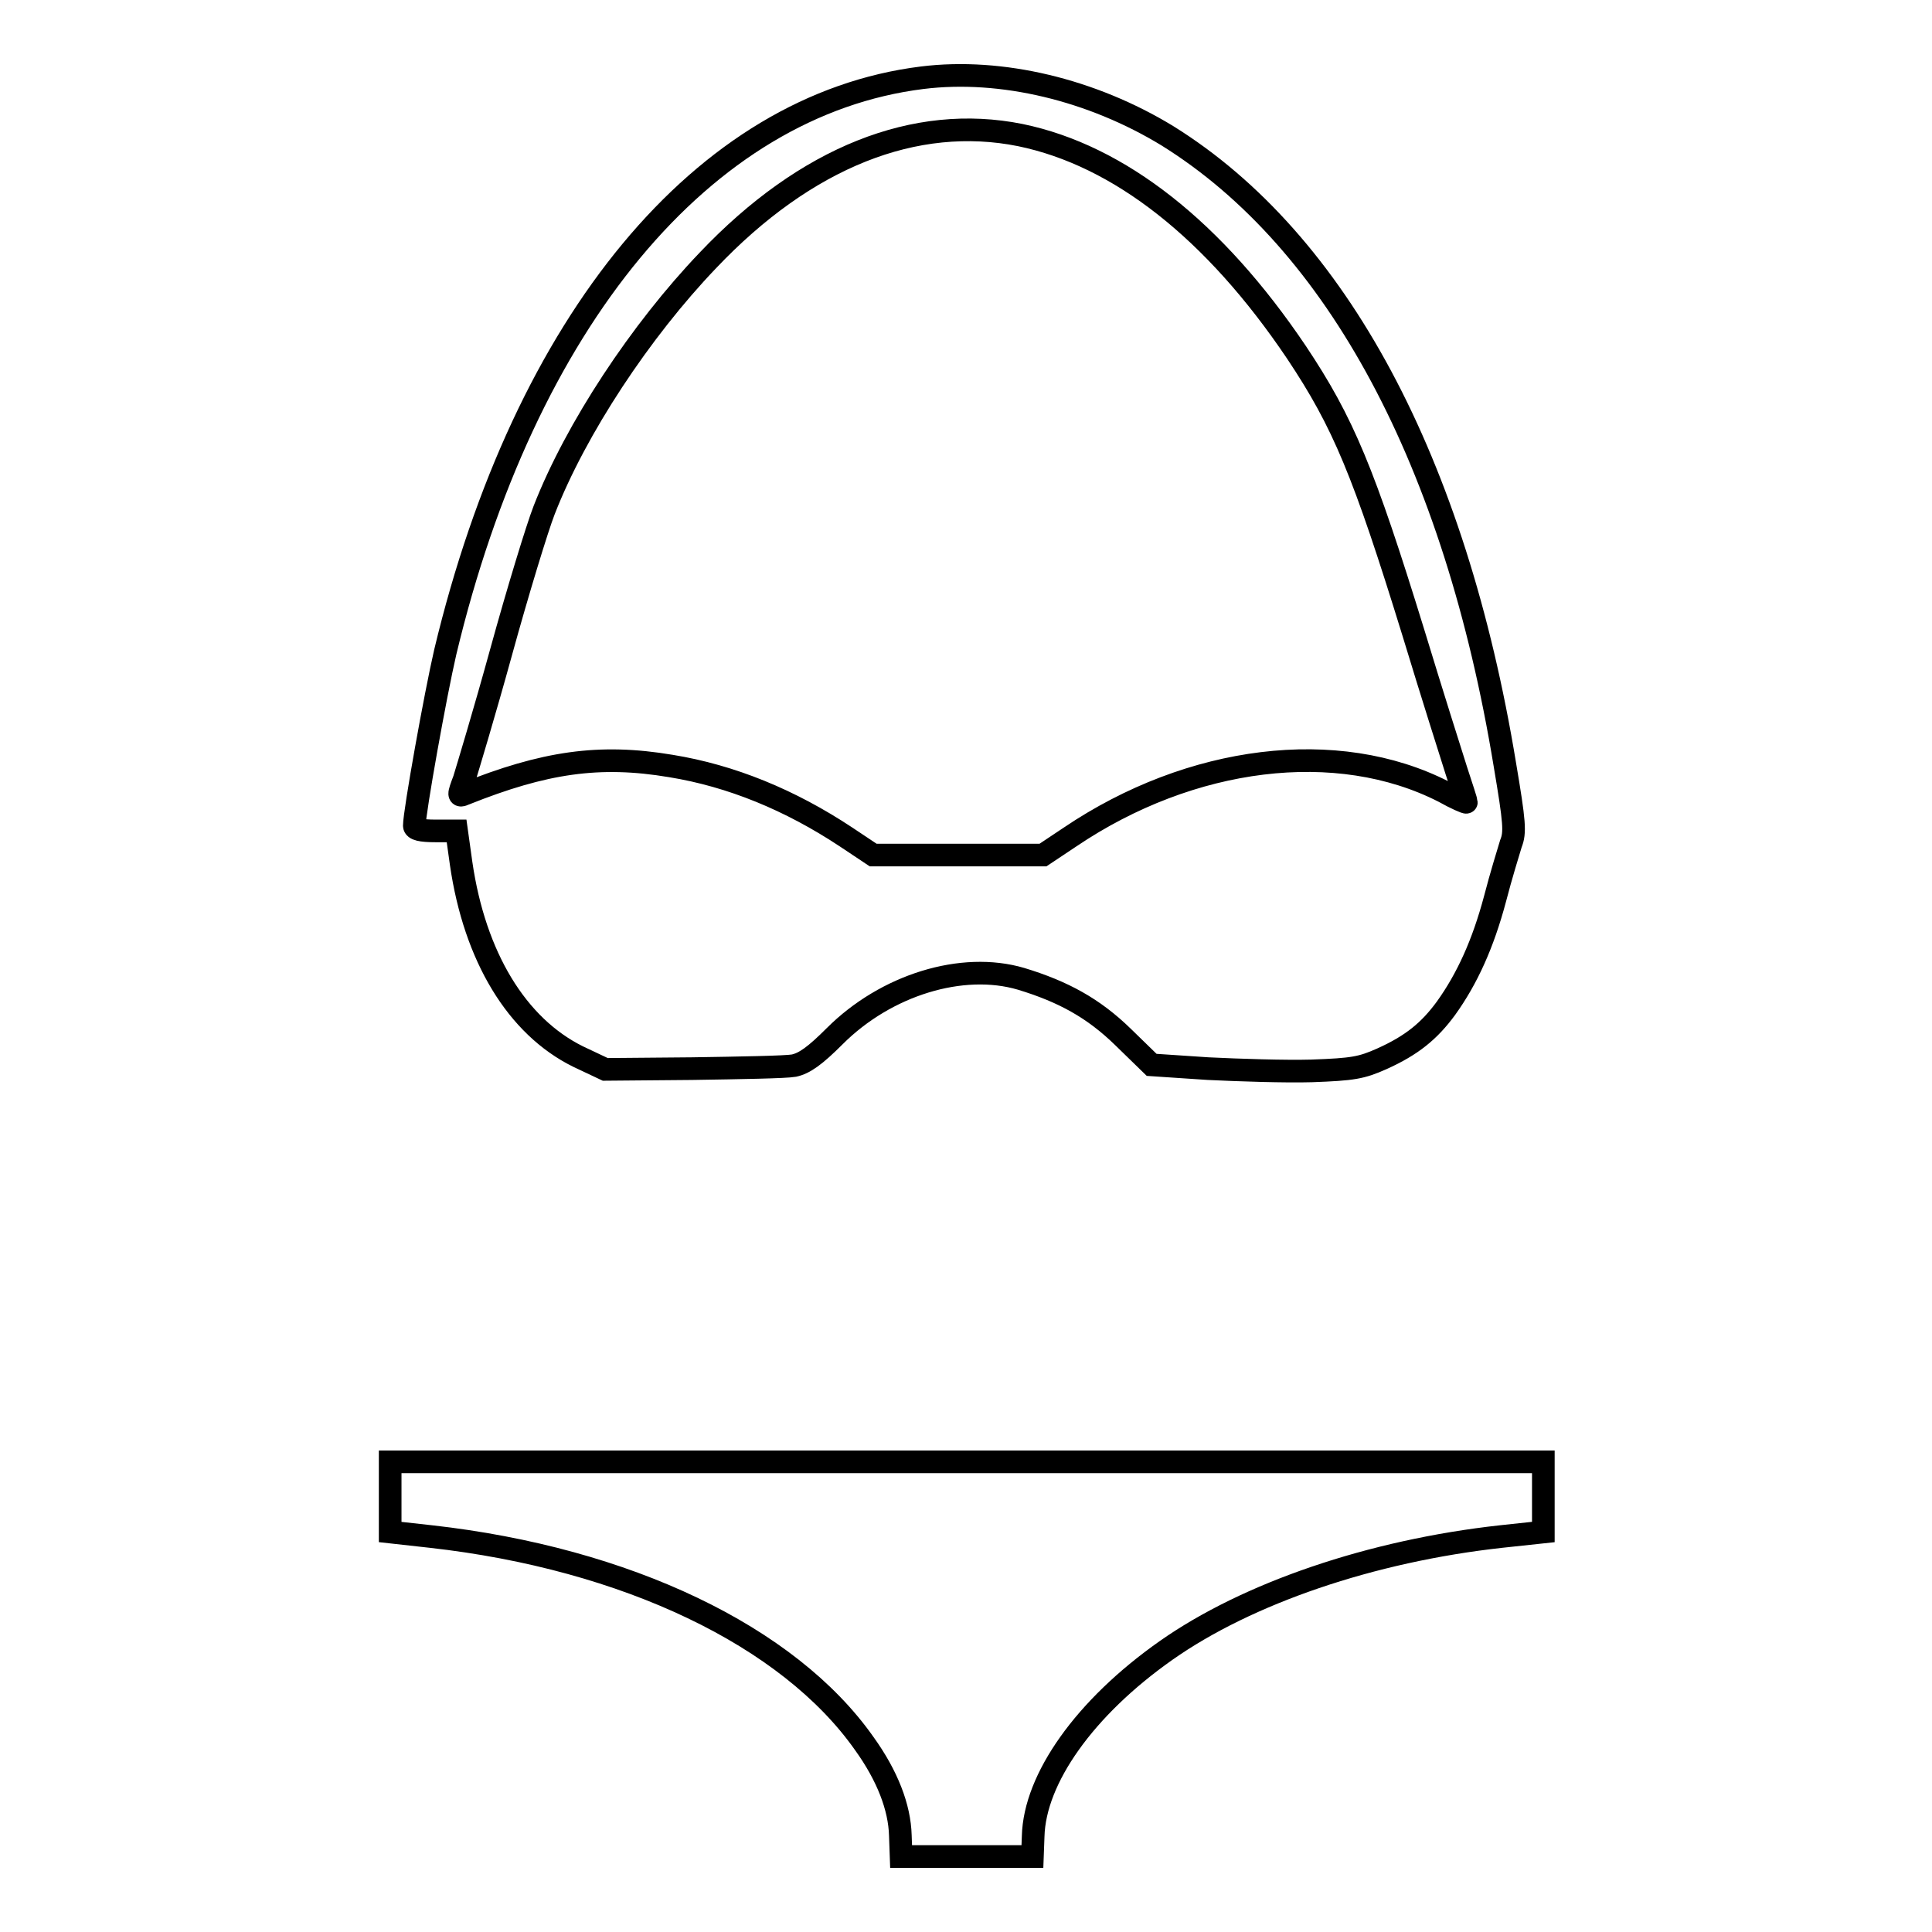 <?xml version="1.0" encoding="utf-8"?>
<!-- Svg Vector Icons : http://www.onlinewebfonts.com/icon -->
<!DOCTYPE svg PUBLIC "-//W3C//DTD SVG 1.1//EN" "http://www.w3.org/Graphics/SVG/1.1/DTD/svg11.dtd">
<svg version="1.1" xmlns="http://www.w3.org/2000/svg" xmlns:xlink="http://www.w3.org/1999/xlink" x="0px" y="0px" viewBox="0 0 256 256" enable-background="new 0 0 256 256" xml:space="preserve">
<g><g><g><path stroke-width="3" fill-opacity="0" stroke="#000000"  d="M122.2,10.3c-29,3.6-52.7,32.2-63.2,76.1c-1.3,5.6-4.1,21.2-4.1,23c0,0.5,0.9,0.7,2.8,0.7h2.8l0.6,4.3c1.8,12.4,7.4,21.6,15.5,25.6l3.6,1.7l11.5-0.1c6.4-0.1,12.4-0.2,13.5-0.4c1.4-0.3,2.8-1.3,5.4-3.9c6.8-6.8,16.9-9.9,24.7-7.6c5.6,1.7,9.6,3.9,13.5,7.7l3.8,3.7l7.5,0.5c4.1,0.2,10.2,0.4,13.7,0.3c5.5-0.2,6.6-0.4,9.3-1.6c4-1.8,6.3-3.7,8.5-6.7c2.8-3.9,4.9-8.5,6.5-14.5c0.8-3.1,1.8-6.3,2.1-7.3c0.6-1.5,0.5-2.8-0.8-10.5C192.8,61.2,177.2,32,154.7,18C144.7,11.9,132.7,9,122.2,10.3z M135.2,17.9c13.1,2.7,25.7,12.6,36.6,28.8c6.2,9.3,8.9,15.8,15.5,37.2c2.4,7.9,5,16.1,5.7,18.3c0.7,2.1,1.3,4,1.3,4.1c0,0.1-1.4-0.5-3-1.4c-14.1-7.2-33.5-4.8-49.5,6l-3.6,2.4H127h-11.3l-3.6-2.4c-7.4-4.9-15.2-8.1-23.2-9.4c-9.5-1.6-16.8-0.5-27.3,3.7c-0.9,0.4-0.9,0.2-0.1-1.9c0.4-1.3,2.7-8.9,4.9-16.9c2.2-8,4.8-16.5,5.7-18.8c4.2-10.8,12.8-23.8,21.7-33.1C106.8,20.8,121.3,15.1,135.2,17.9z"/><path stroke-width="3" fill-opacity="0" stroke="#000000"  d="M51.7,198.4v4.6l5.4,0.6c25.9,2.9,47.4,13.2,57.4,27.4c3.1,4.3,4.7,8.5,4.8,12.2l0.1,2.8h8.7h8.7l0.1-2.7c0.2-7.6,6.8-17,17.6-24.6c10.8-7.6,27.2-13.2,44.4-15.1l5.6-0.6v-4.6v-4.7H128H51.7V198.4z"/></g></g></g>
</svg>